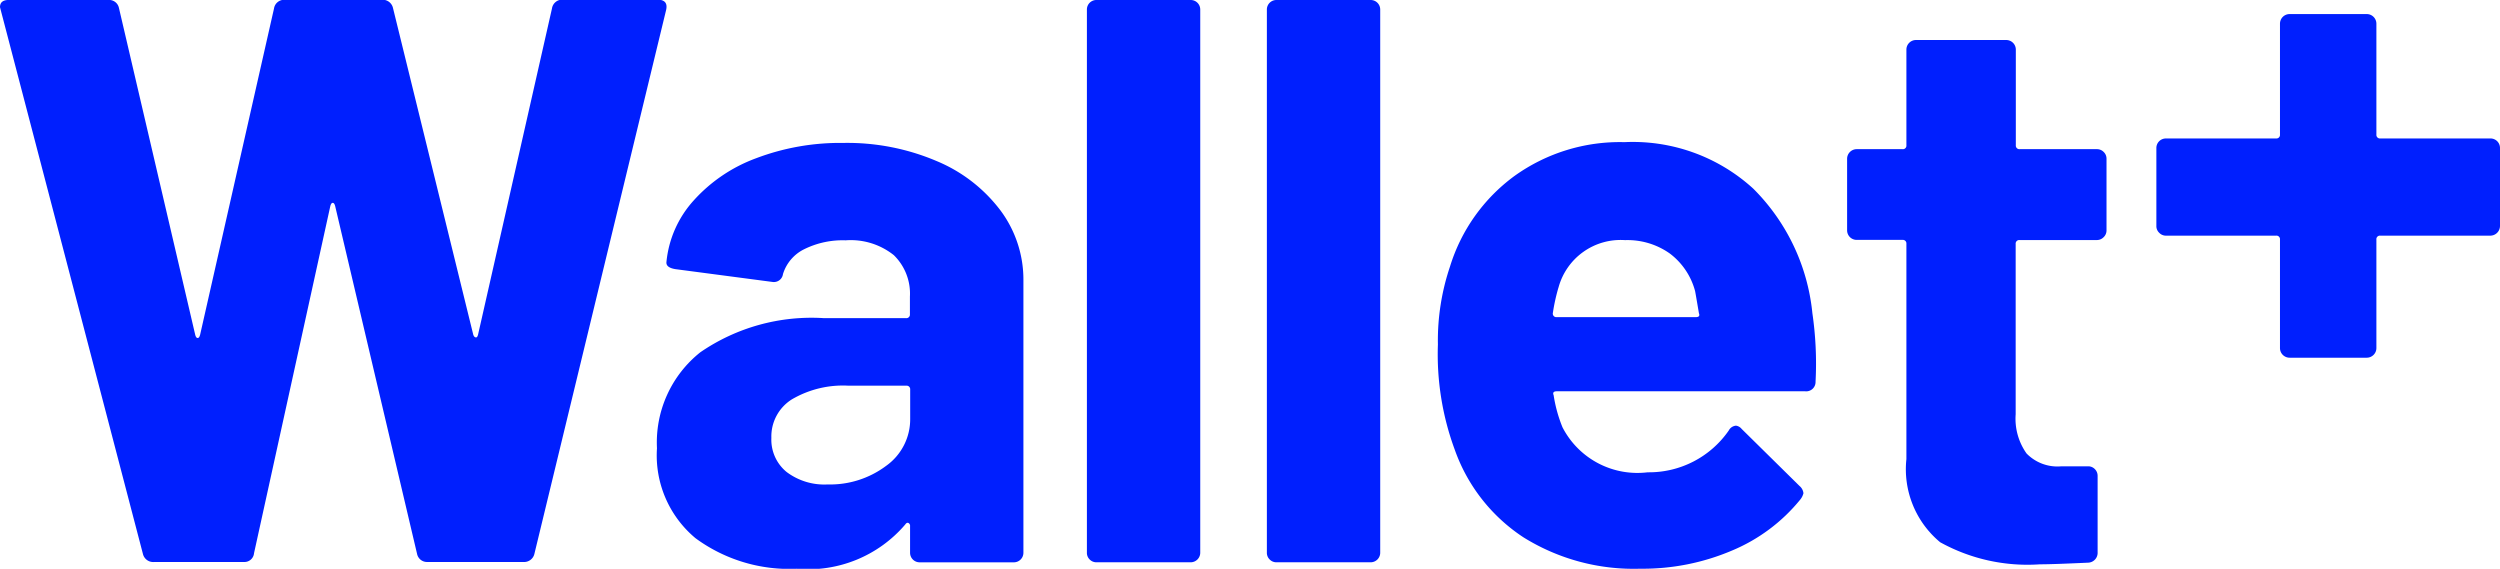 <svg id="グループ_1666" data-name="グループ 1666" xmlns="http://www.w3.org/2000/svg" width="63.789" height="14.513" viewBox="0 0 63.789 14.513">
  <path id="パス_2733" data-name="パス 2733" d="M6087.186,12455.814l-3.628-13.877-.021-.082c0-.123.075-.184.225-.184h2.543a.256.256,0,0,1,.266.2l1.947,8.343c.014.054.034.082.063.082s.047-.028.062-.082l1.885-8.322a.261.261,0,0,1,.267-.225h2.48a.269.269,0,0,1,.287.2l2.05,8.343c.013.041.033.065.062.071s.047-.018.061-.071l1.886-8.322a.264.264,0,0,1,.268-.225h2.418c.191,0,.267.088.226.266l-3.361,13.877a.269.269,0,0,1-.287.205h-2.439a.258.258,0,0,1-.267-.205l-2.09-8.875c-.015-.056-.035-.083-.062-.083s-.047.027-.062.083l-1.946,8.855a.246.246,0,0,1-.267.225h-2.275A.269.269,0,0,1,6087.186,12455.814Z" transform="translate(-6083.537 -12441.672)" fill="#001ffe"/>
  <path id="パス_2734" data-name="パス 2734" d="M6139.75,12452.813a3.928,3.928,0,0,1,1.629,1.261,2.953,2.953,0,0,1,.584,1.783v6.948a.244.244,0,0,1-.246.246h-2.4a.244.244,0,0,1-.246-.246v-.677a.081.081,0,0,0-.042-.081c-.027-.014-.055,0-.083.041a3.255,3.255,0,0,1-2.766,1.127,4.038,4.038,0,0,1-2.583-.779,2.749,2.749,0,0,1-.984-2.295,2.94,2.94,0,0,1,1.107-2.45,5.007,5.007,0,0,1,3.157-.87h2.09a.091.091,0,0,0,.1-.1v-.45a1.37,1.37,0,0,0-.41-1.057,1.761,1.761,0,0,0-1.23-.379,2.213,2.213,0,0,0-1.056.226,1.051,1.051,0,0,0-.543.636.234.234,0,0,1-.267.2l-2.48-.327q-.245-.041-.226-.185a2.727,2.727,0,0,1,.687-1.558,4,4,0,0,1,1.6-1.086,6.049,6.049,0,0,1,2.224-.391A5.82,5.82,0,0,1,6139.75,12452.813Zm-1.292,7.778a1.457,1.457,0,0,0,.616-1.209v-.738a.091.091,0,0,0-.1-.1H6137.5a2.575,2.575,0,0,0-1.445.349,1.117,1.117,0,0,0-.523.983,1.064,1.064,0,0,0,.39.871,1.6,1.6,0,0,0,1.045.317A2.384,2.384,0,0,0,6138.458,12460.591Z" transform="translate(-6115.85 -12448.703)" fill="#001ffe"/>
  <path id="パス_2735" data-name="パス 2735" d="M6164.787,12455.948a.236.236,0,0,1-.071-.174v-13.857a.242.242,0,0,1,.246-.245h2.4a.243.243,0,0,1,.246.245v13.857a.245.245,0,0,1-.246.245h-2.4A.238.238,0,0,1,6164.787,12455.948Z" transform="translate(-6136.983 -12441.672)" fill="#001ffe"/>
  <path id="パス_2736" data-name="パス 2736" d="M6178.227,12455.948a.236.236,0,0,1-.072-.174v-13.857a.243.243,0,0,1,.246-.245h2.4a.243.243,0,0,1,.246.245v13.857a.244.244,0,0,1-.246.245h-2.4A.236.236,0,0,1,6178.227,12455.948Z" transform="translate(-6145.83 -12441.672)" fill="#001ffe"/>
  <path id="パス_2737" data-name="パス 2737" d="M6200.569,12458.4a.239.239,0,0,1-.267.247h-6.334c-.082,0-.11.033-.082.1a3.613,3.613,0,0,0,.226.819,2.149,2.149,0,0,0,2.173,1.148,2.474,2.474,0,0,0,2.069-1.066.231.231,0,0,1,.185-.124.227.227,0,0,1,.144.083l1.477,1.456a.279.279,0,0,1,.1.185.415.415,0,0,1-.082.163,4.454,4.454,0,0,1-1.742,1.3,5.807,5.807,0,0,1-2.337.463,5.319,5.319,0,0,1-2.982-.8,4.442,4.442,0,0,1-1.753-2.234,7.024,7.024,0,0,1-.431-2.685,5.9,5.9,0,0,1,.308-1.989,4.509,4.509,0,0,1,1.65-2.316,4.612,4.612,0,0,1,2.8-.86,4.555,4.555,0,0,1,3.29,1.188,5.214,5.214,0,0,1,1.507,3.177A8.892,8.892,0,0,1,6200.569,12458.4Zm-6.56-2.4a4.856,4.856,0,0,0-.144.655.09.09,0,0,0,.1.1h3.546c.082,0,.109-.033.082-.1q-.1-.593-.1-.573a1.766,1.766,0,0,0-.646-.953,1.871,1.871,0,0,0-1.138-.339A1.641,1.641,0,0,0,6194.01,12456Z" transform="translate(-6154.244 -12448.663)" fill="#001ffe"/>
  <path id="パス_2738" data-name="パス 2738" d="M6228.024,12449.7a.238.238,0,0,1-.175.071h-1.967a.091.091,0,0,0-.1.1v4.345a1.533,1.533,0,0,0,.277,1,1.1,1.1,0,0,0,.892.328h.677a.235.235,0,0,1,.174.071.242.242,0,0,1,.071.176v1.946a.251.251,0,0,1-.245.266c-.574.026-.984.042-1.231.042a4.6,4.6,0,0,1-2.541-.563,2.419,2.419,0,0,1-.862-2.122v-5.493a.091.091,0,0,0-.1-.1h-1.168a.244.244,0,0,1-.245-.246v-1.824a.246.246,0,0,1,.245-.245h1.168a.09.09,0,0,0,.1-.1v-2.439a.244.244,0,0,1,.246-.246h2.3a.245.245,0,0,1,.246.246v2.439a.091.091,0,0,0,.1.1h1.967a.239.239,0,0,1,.175.072.236.236,0,0,1,.072.173v1.824A.237.237,0,0,1,6228.024,12449.7Z" transform="translate(-6174.351 -12443.646)" fill="#001ffe"/>
  <path id="パス_2739" data-name="パス 2739" d="M6253.275,12445.959a.243.243,0,0,1,.072.176v1.986a.249.249,0,0,1-.246.248h-2.808a.09.09,0,0,0-.1.1v2.768a.246.246,0,0,1-.246.246h-1.968a.246.246,0,0,1-.246-.246v-2.768a.09.09,0,0,0-.1-.1h-2.808a.235.235,0,0,1-.174-.074.232.232,0,0,1-.072-.174v-1.986a.243.243,0,0,1,.246-.246h2.808a.091.091,0,0,0,.1-.1v-2.828a.246.246,0,0,1,.246-.246h1.968a.246.246,0,0,1,.246.246v2.828a.091.091,0,0,0,.1.1h2.808A.241.241,0,0,1,6253.275,12445.959Z" transform="translate(-6189.558 -12442.356)" fill="#001ffe"/>
</svg>
